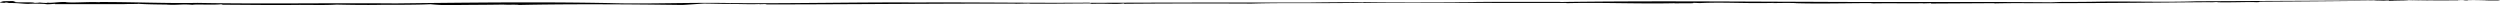 <svg id="Layer_1" data-name="Layer 1" xmlns="http://www.w3.org/2000/svg" viewBox="0 0 843.74 1.75"><defs><style>.cls-1{fill:#020202;}</style></defs><title>testimonials_line_separator</title><path class="cls-1" d="M558.16,395.61l-0.38.11c6.72-.2,14.3,0,21.4-0.1l-0.48,0c18,0,34.66-.2,52.55-0.33l-0.66.06c0.86,0,1.82-.11,2.79-0.11,0.25,0-.27.05-0.58,0.06,3.78,0.17,11.1-.15,13.46,0,1.06,0,1.53-.1.94-0.16,14-.08,29-0.2,43.24-0.38,0.69,0,.81.08,0.62,0.14,12.19-.3,25-0.21,37.44-0.18,0.48-.08-1.27-0.08,0-0.16-4-.09-7.34.2-11,0.07l0.47-.08c-2.65,0-.54.19-3.28,0.1-1.08-.06.27-0.1-0.23-0.1-5.62,0-11.49,0-16.79.17-1.31-.16-6,0-8.12-0.16-1.45.06-2.92,0.05-3.47,0.16l-60,.27c-9.44.34-20.74,0-31.94,0.11-0.08,0-.06,0,0,0-3.65.08-9,.13-13.33,0.1l-3.69.14c-26.22-.24-53,0-79.65-0.16-30.27-.09-56.78-0.34-86.25.06,0,0-.2,0,0.56-0.06H387.53l0,0c-19.88.25-41.37-.05-60.53,0.23-23.33,0-49.7,0-74.39.11l0.06-.06c-19.76.15-38.85-.17-58.56-0.06-20.27-.13-41.69.39-62.13,0.21-12.65-.3-29.27.37-41.15,0-24.41-.47-48.09-0.17-72.5.1-22.51-.19-45,0.23-66.8-0.17-10.33.21-21.74-.33-33.24-0.29l0.41,0.08c-4.13-.25-9.2.3-11.77-0.06h0.43c-2.18-.19-5.08.4-6.4,0.19l-0.35.09a18.91,18.91,0,0,1-2.35-.14,9.87,9.87,0,0,1-1.89.1c-0.35-.36-6.48.06-6.66-0.35,1.45,0-2.27-.16,1-0.24-0.93,0-5.36,0-5,.13-0.38.18-2.11,0.33,0.58,0.48l0.54-.13a4.76,4.76,0,0,1,1,.17c3.52,0,4,.23,6.51.31,0,0,0,0,0,0,1.73-.15,4.11-0.05,5.48,0l0.55,0.08c0.83,0.16,4-.29,2.93,0H-73.3c1.12-.1,6.12,0,4.38-0.17,2,0.23,8,.3,10.16.3a1.71,1.71,0,0,1-.52,0c4.29,0.3,5.08-.25,9.1.1,0.63-.25,7.3.09,9.57-0.19,0.5,0.06.66,0.11,0.48,0.15l21.34,0.14c5.23-.21,12.66.12,17.16-0.18,3.73,0.07,9.75.2,15,.08l-0.51,0c5.87,0,13.2,0,17.23-.21a65.68,65.68,0,0,0,6.81.33c3.92-.13,11.83-0.09,17.8-0.21,0.92,0.13,4.93-.05,5.24.14,16.75-.37,37.46-0.24,55.35,0H115c2.32-.11,5-0.34,7.36-0.48,0.23,0,.2,0-0.29,0,3.27,0,6.32.15,9.59,0.11a1.07,1.07,0,0,1-.56.06c3.06-.09,6.33.15,9.94,0l0.2,0.05,2.3-.07c-0.06.06-.14,0.16-1.37,0.14,28,0,57-.31,85.79-0.28l-1.06.06,5.58-.11a2.11,2.11,0,0,1-.56.06c7.11,0.1,14.49-.08,21.42-0.06,0,0-1.08.09-.11,0.13,5.13-.18,8.24.22,10.81-0.14,0.24,0,.4.1-0.12,0.13,14.28-.13,28.93-0.13,43.31-0.07,12-.33,25.36,0,37.8-0.29l-0.06.07c16.11-.23,33.19,0,49.89,0l18.58,0,0.17,0.08c11.72-.3,24.65.29,36.88,0l-0.84.11c1.9-.17,7.4.07,6.67-0.23l2.16,0.09c8.31-.38,15.13.19,25.31-0.06l-0.67.07c2.71-.05,5.86-0.09,7.87,0-0.31,0-.17,0-0.81,0,8.48,0.28,17.92,0,26.87,0l-1,.13c4.32-.15,12.26,0,17.95-0.08l-0.35.06,2.88-.09,0.07,0.12,21.58-.12" transform="translate(115.16 -394.56)"/></svg>